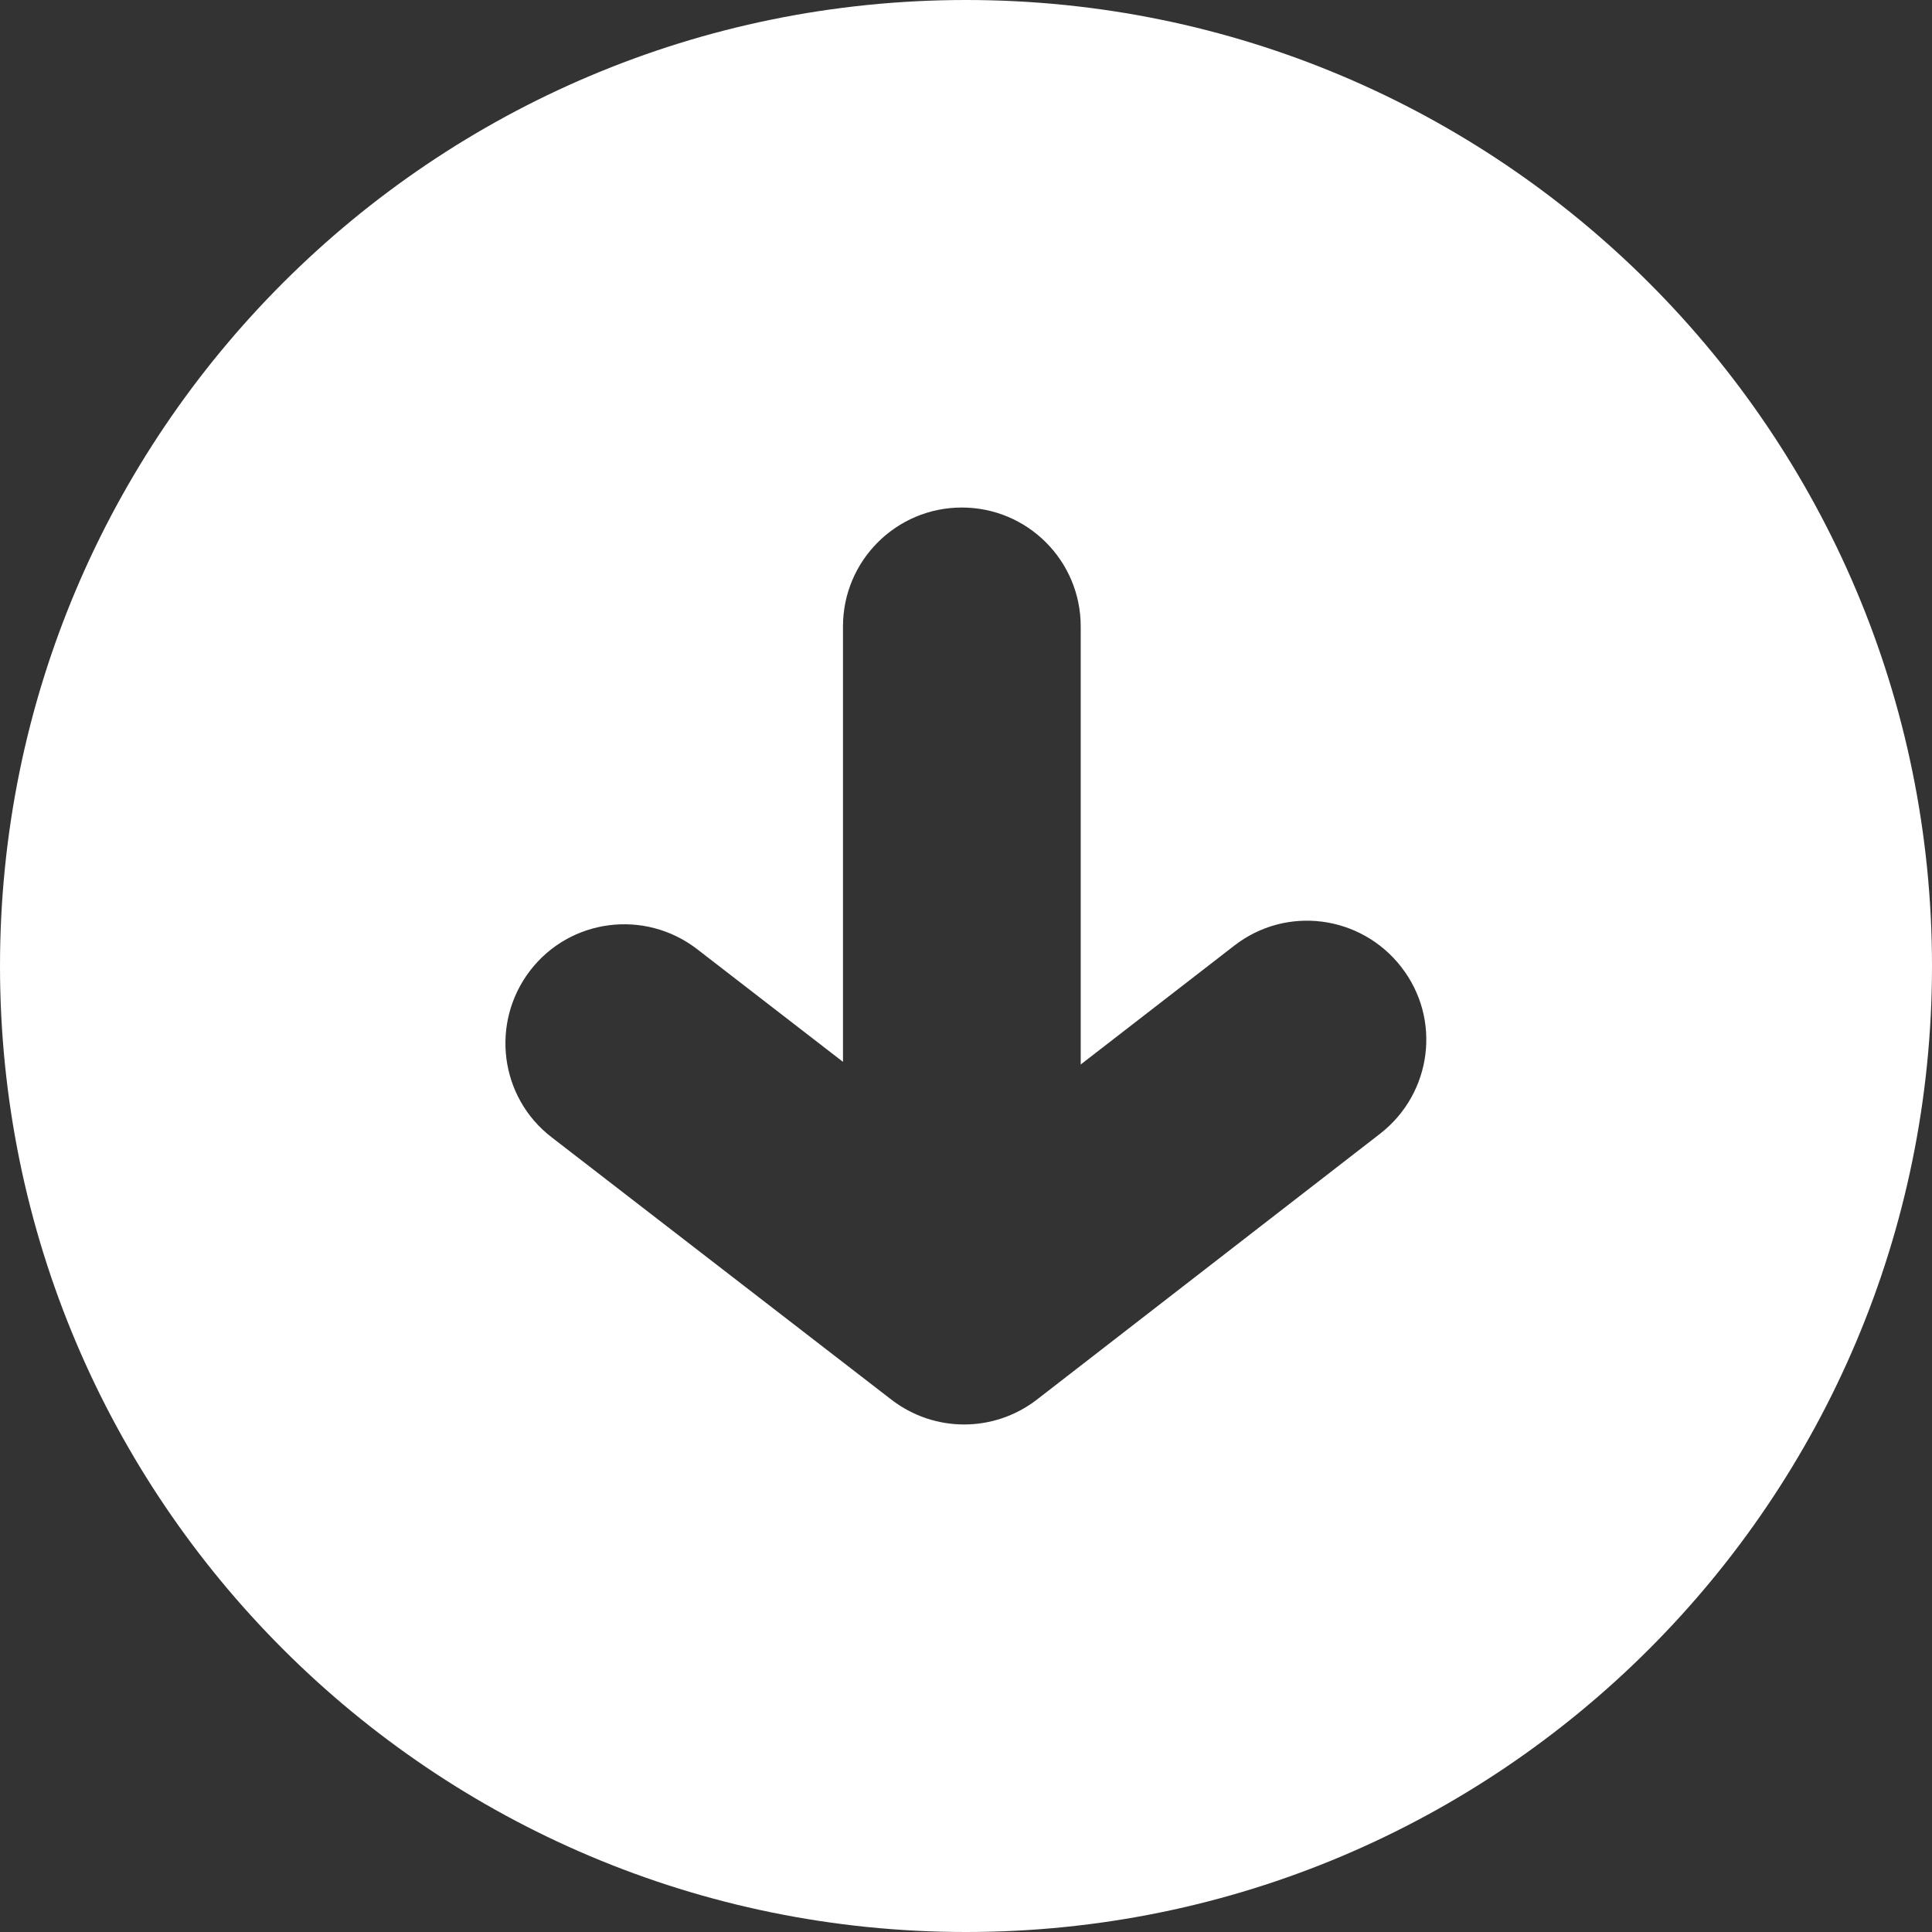 <svg xmlns="http://www.w3.org/2000/svg" xmlns:xlink="http://www.w3.org/1999/xlink" id="Camada_1" x="0px" y="0px" viewBox="0 0 512 512" style="enable-background:new 0 0 512 512;" xml:space="preserve"><rect x="0" y="0" width="512" height="512" fill="#333333" stroke="none"/><style type="text/css">	.st0{fill:#FFFFFF;}</style><path class="st0" d="M256,0C114.6,0,0,114.6,0,256s114.6,256,256,256s256-114.6,256-256S397.4,0,256,0z M365.8,300.4l-91,70.5 c-5.7,4.4-12.5,6.6-19.3,6.6s-13.6-2.2-19.3-6.6l-90-69.5c-13.8-10.6-16.3-30.4-5.7-44.2c10.6-13.8,30.4-16.3,44.2-5.7l38.7,29.9 V166c0-17.4,14.1-31.5,31.5-31.5c17.4,0,31.5,14.1,31.5,31.5v116.1l40.7-31.5c13.8-10.7,33.5-8.1,44.2,5.6 C382.1,270,379.5,289.7,365.8,300.4z"></path></svg>
